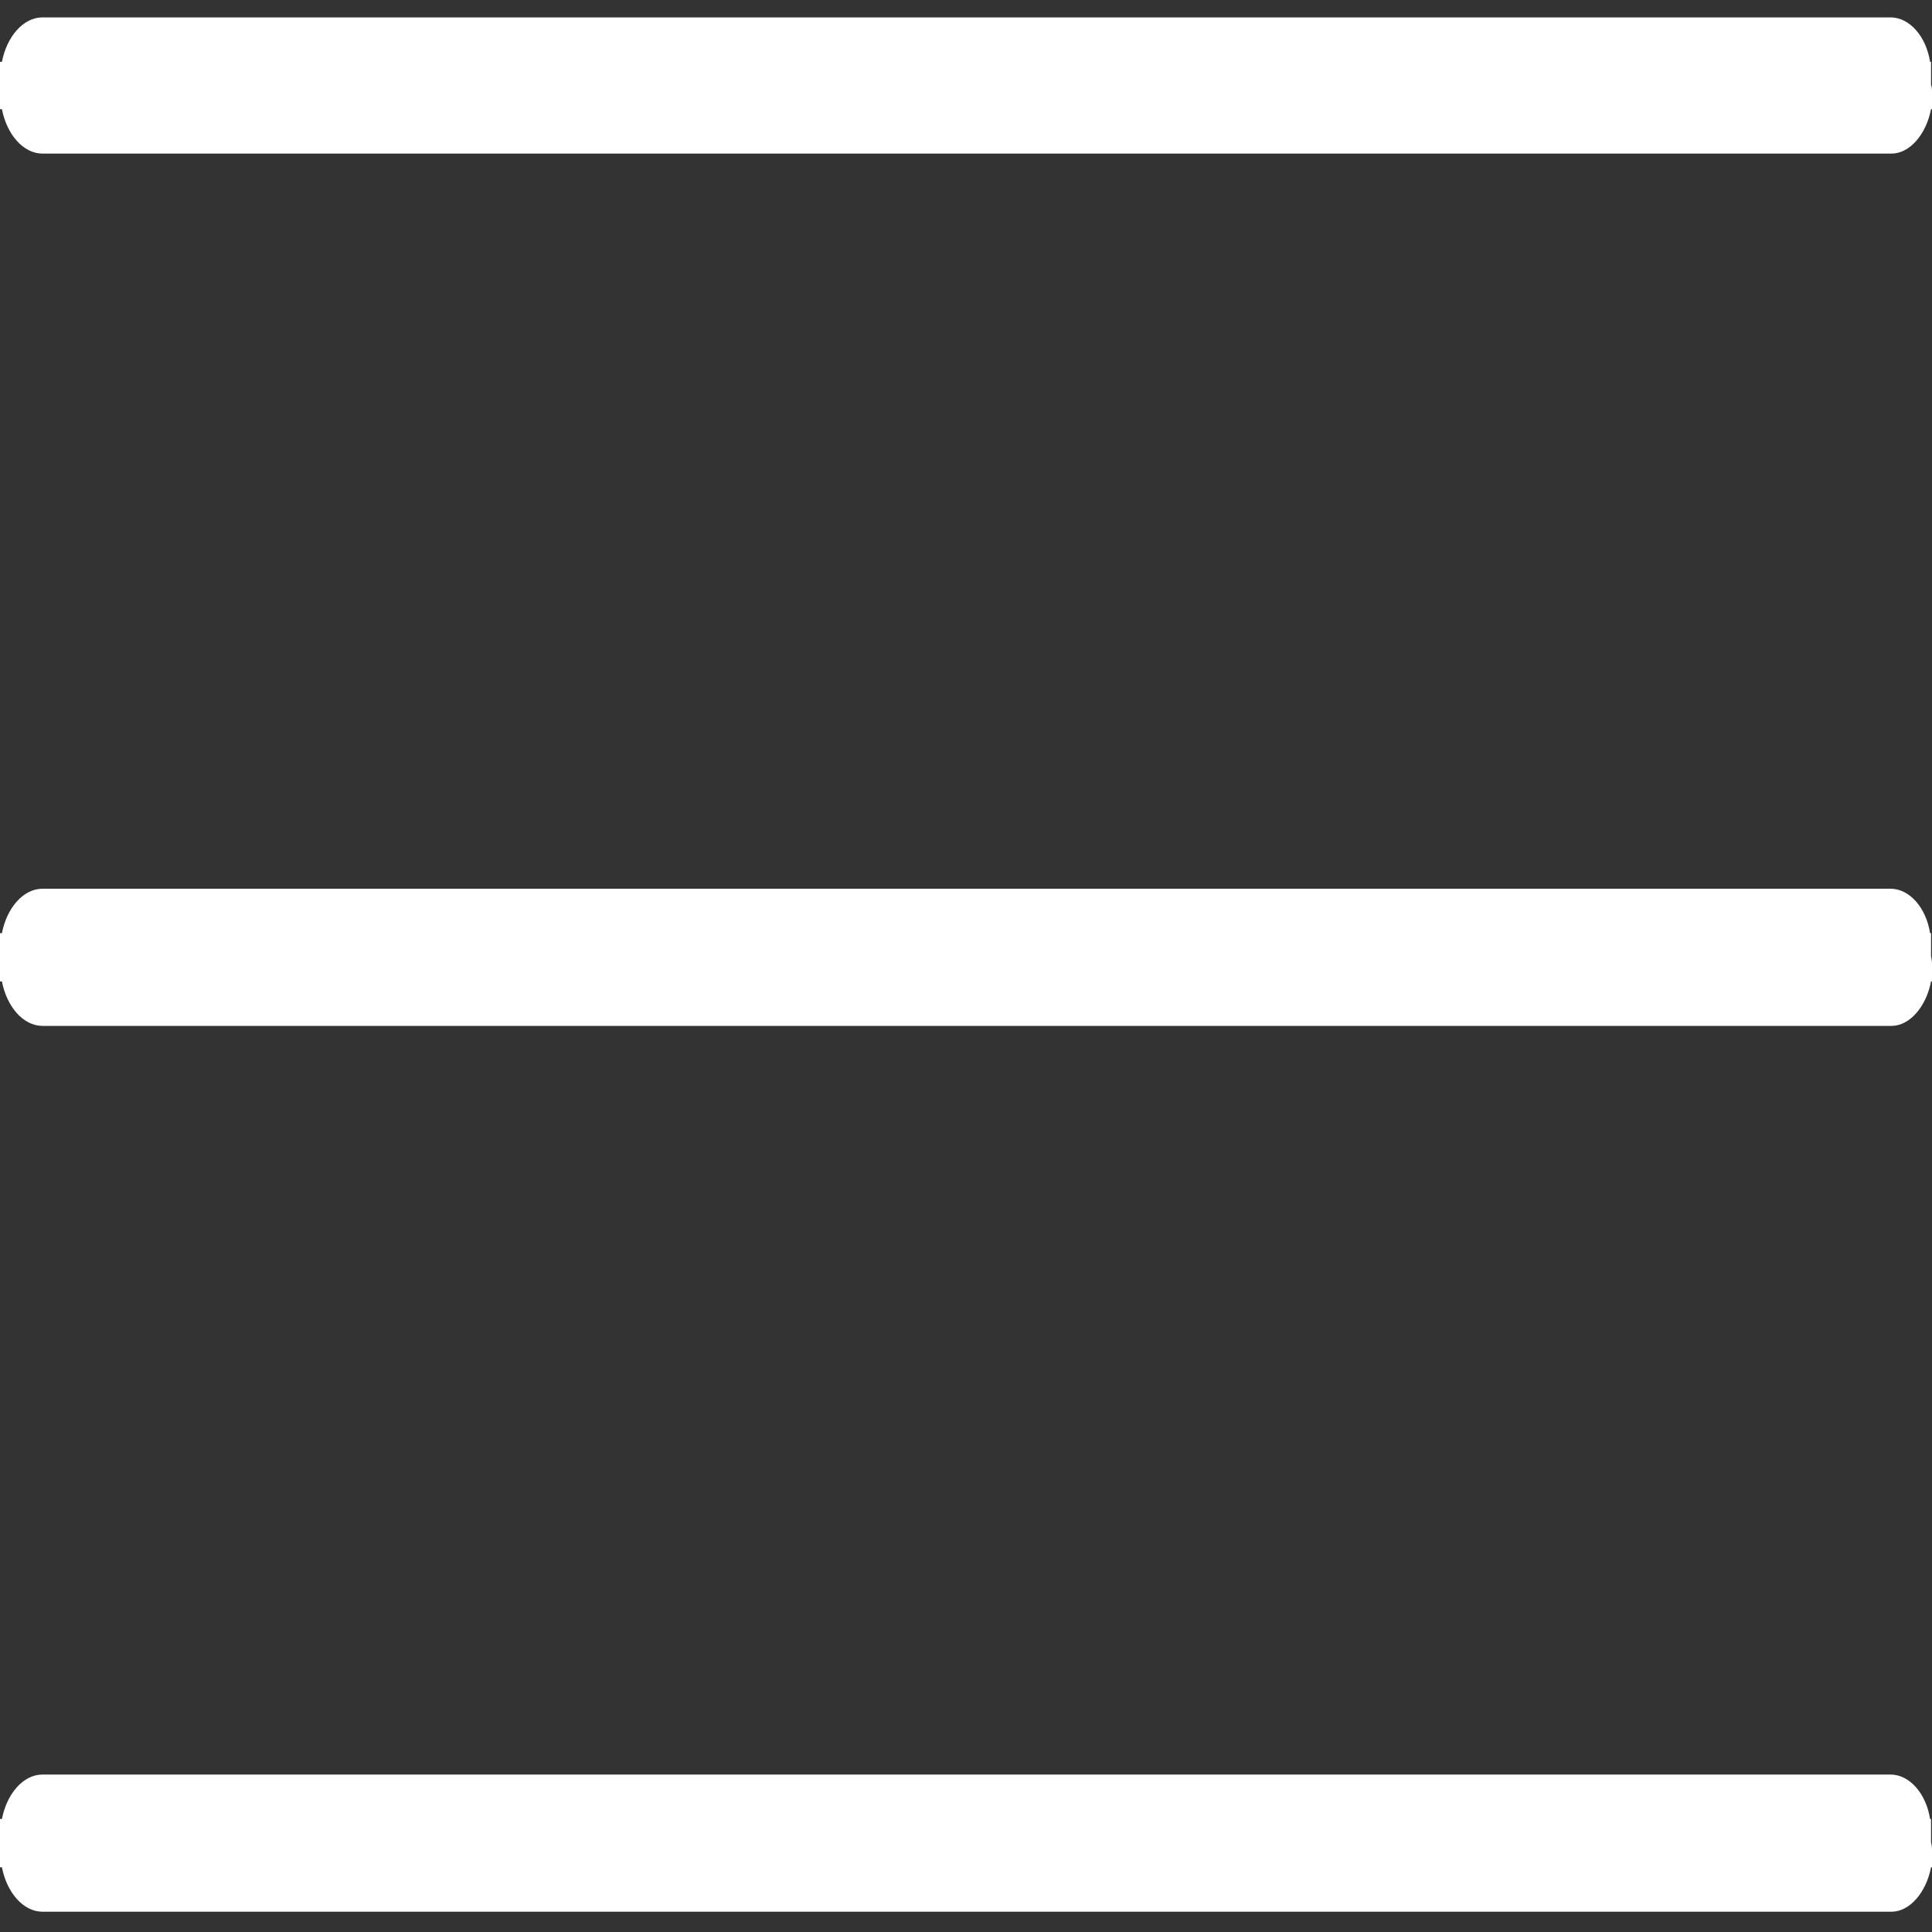 <?xml version="1.0" encoding="utf-8"?>
<!-- Generator: Adobe Illustrator 23.0.3, SVG Export Plug-In . SVG Version: 6.00 Build 0)  -->
<svg version="1.1" id="Layer_1" xmlns="http://www.w3.org/2000/svg" xmlns:xlink="http://www.w3.org/1999/xlink" x="0px" y="0px"
	 viewBox="0 0 200 200" style="enable-background:new 0 0 200 200;" xml:space="preserve">
<rect x="0" y="0" width="200" height="200" fill="#333333" stroke="none"/>
<style type="text/css">
	.st0{fill:#FFFFFF;}
</style>
<path class="st0" d="M200,191.5c0,0.2,0,0.2,0,0.3c0,0.5,0,1.1,0,1.5h-0.1c-0.5,2.6-2.2,4.6-4.1,4.6H4.4c-2,0-3.7-2-4.2-4.6H0
	c0-0.6,0-1.1,0-1.7v-0.2c0-0.2,0-0.5,0-0.6c0-0.2,0-0.5,0-0.6v-0.2c0-0.6,0-1.1,0-1.7h0.2c0.5-2.6,2.2-4.6,4.2-4.6h191.3
	c2,0,3.7,2,4.1,4.6h0.1c0,0.5,0,1.1,0,1.5c0,0.2,0,0.2,0,0.3c0,0.2,0,0.5,0,0.6C200,191.1,200,191.4,200,191.5z"/>
<path class="st0" d="M200,9.5c0,0.2,0,0.2,0,0.3c0,0.5,0,1.1,0,1.5h-0.1c-0.5,2.6-2.2,4.6-4.1,4.6H4.4c-2,0-3.7-2-4.2-4.6H0
	c0-0.6,0-1.1,0-1.7V9.5C0,9.3,0,9,0,8.9c0-0.2,0-0.5,0-0.6V8.1C0,7.5,0,7,0,6.4h0.2c0.5-2.6,2.2-4.6,4.2-4.6h191.3
	c2,0,3.7,2,4.1,4.6h0.1c0,0.5,0,1.1,0,1.5c0,0.2,0,0.2,0,0.3s0,0.5,0,0.6C200,9,200,9.3,200,9.5z"/>
<path class="st0" d="M200,99.8c0,0.2,0,0.2,0,0.3c0,0.5,0,1.1,0,1.5h-0.1c-0.5,2.6-2.2,4.6-4.1,4.6H4.4c-2,0-3.7-2-4.2-4.6H0
	c0-0.6,0-1.1,0-1.7v-0.2c0-0.2,0-0.5,0-0.6c0-0.2,0-0.5,0-0.6v-0.2c0-0.6,0-1.1,0-1.7h0.2c0.5-2.6,2.2-4.6,4.2-4.6h191.3
	c2,0,3.7,2,4.1,4.6h0.1c0,0.5,0,1.1,0,1.5c0,0.2,0,0.2,0,0.3c0,0.2,0,0.5,0,0.6C200,99.4,200,99.7,200,99.8z"/>
</svg>
